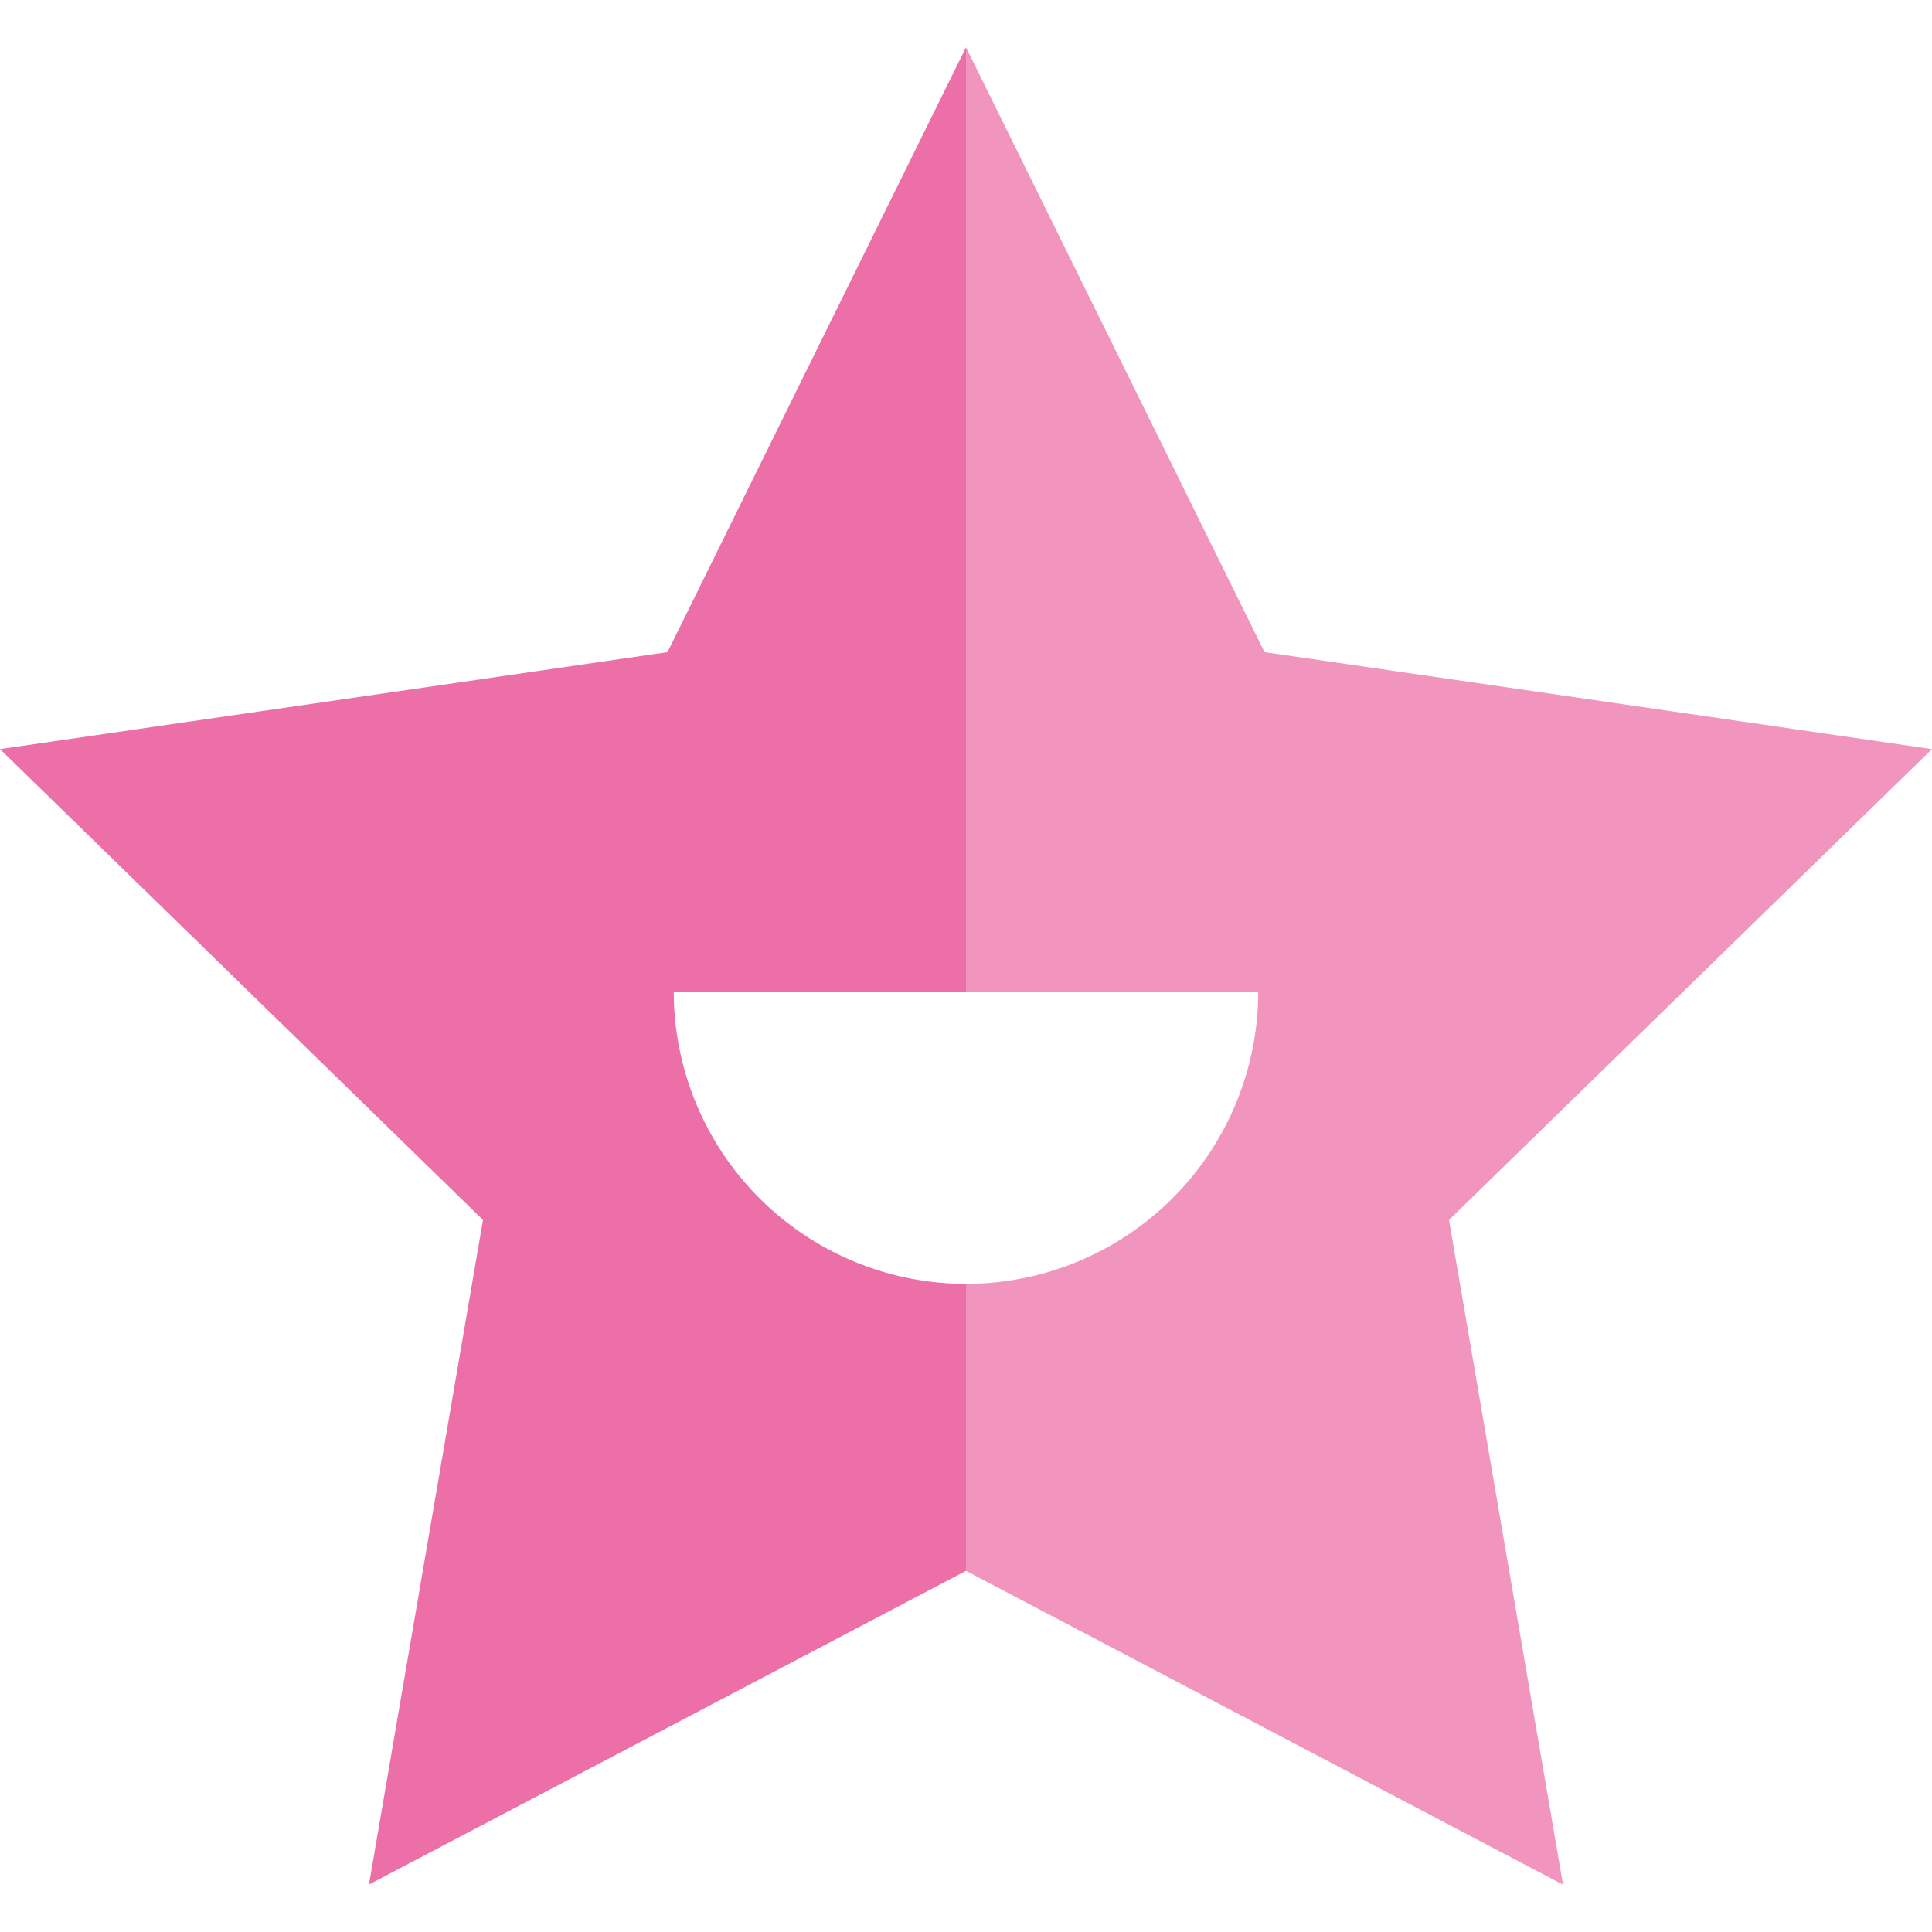 <?xml version="1.0" encoding="UTF-8"?> <svg xmlns="http://www.w3.org/2000/svg" id="Capa_1" data-name="Capa 1" viewBox="0 0 500 500"><defs><style>.cls-1{fill:#ed6fa7;}.cls-2{fill:#f195be;}</style></defs><path class="cls-1" d="M250,332.27a75.71,75.71,0,0,1-75.63-75.63H250V12.24L172.75,168.77,0,193.87,125,315.72l-29.51,172L250,406.53V332.27Z"></path><path class="cls-2" d="M500,193.87l-172.75-25.1L250,12.24v244.4h75.63A75.71,75.71,0,0,1,250,332.27v74.26l154.51,81.23L375,315.72Z"></path></svg> 